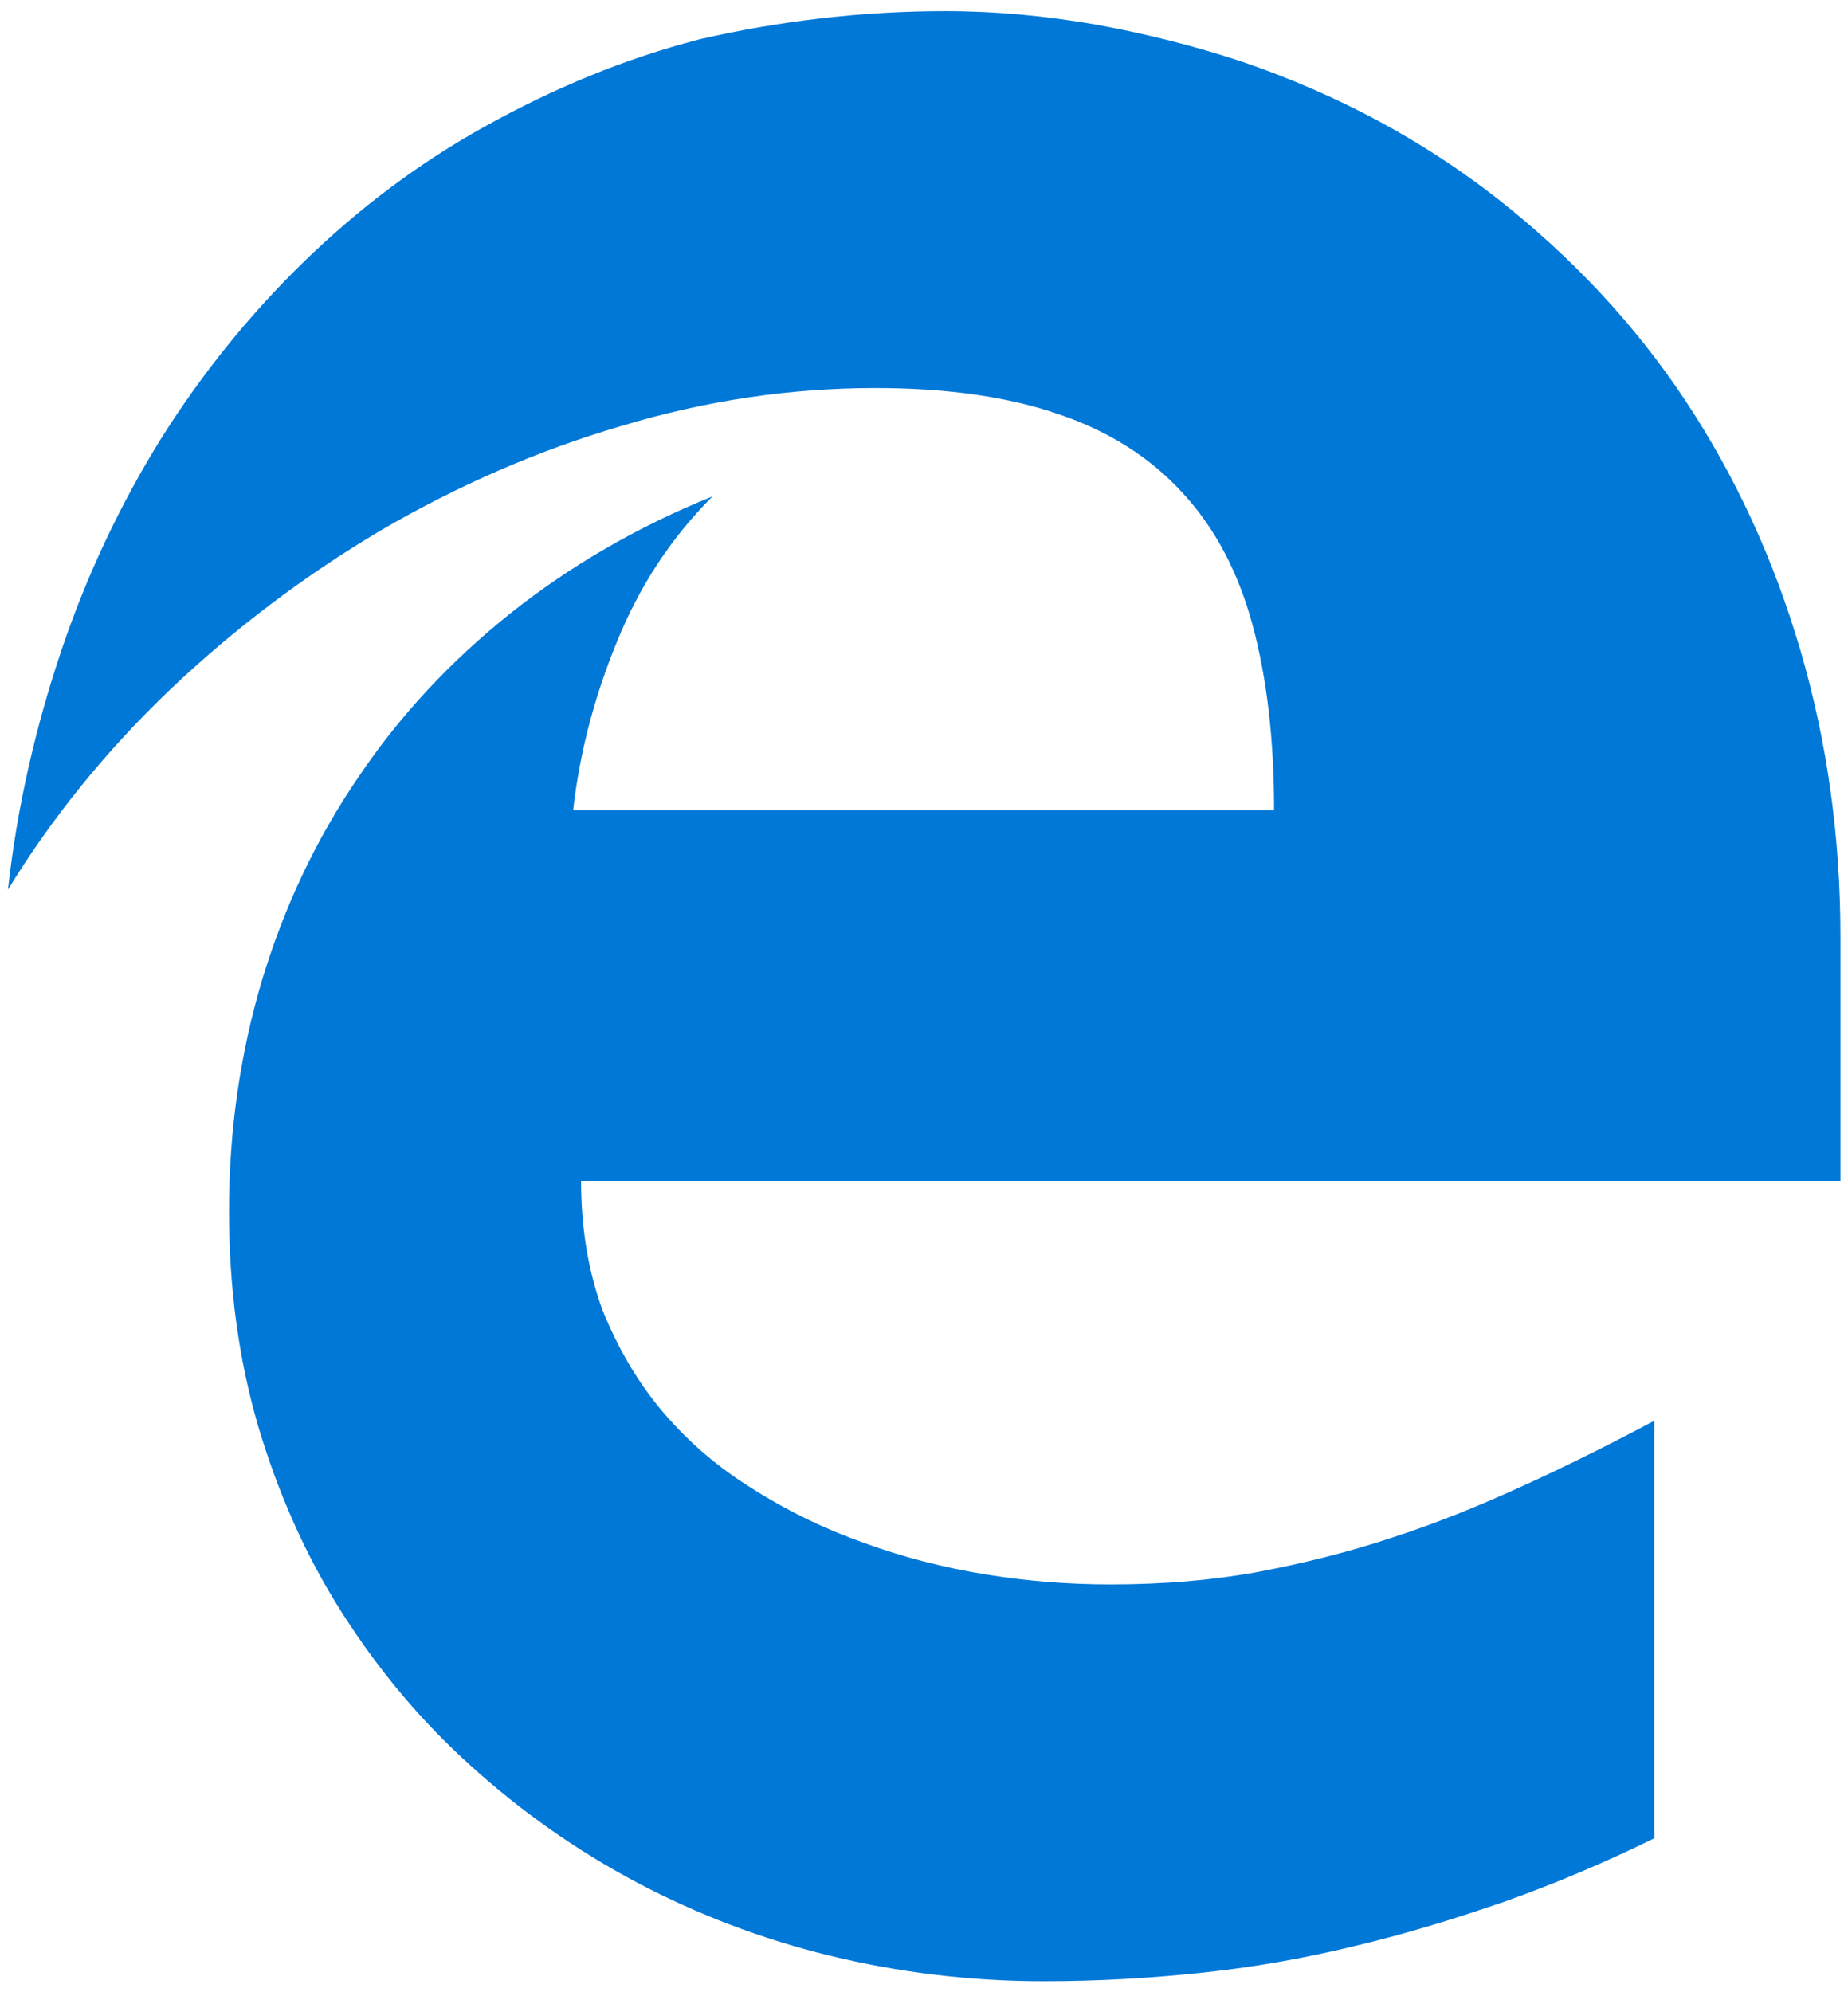 <svg id="Layer_1" xmlns="http://www.w3.org/2000/svg" viewBox="0 0 464 500"><style>.st0{fill:#0078d7}</style><path class="st0" d="M145.9 296.4c0 11.9 1.8 22.7 5.4 32.5 3.9 9.6 8.9 18.2 15.3 25.7s13.9 13.9 22.7 19.3c8.5 5.4 17.8 9.9 27.7 13.4 9.8 3.6 20.1 6.2 30.5 7.9 10.6 1.7 20.9 2.5 31.3 2.5 13.1 0 25.3-1 36.9-3.1 11.6-2.2 22.9-5 34-8.7 11.1-3.6 21.9-8 32.6-12.9 10.8-4.9 21.8-10.4 33.1-16.4v104.8c-12.6 6.2-25 11.4-37.3 15.8-12.4 4.3-24.7 8.1-37.3 11.1-12.6 3.1-25.3 5.4-38.4 6.8-13.1 1.4-26.4 2.2-40.3 2.2-18.5 0-36.5-2.2-53.7-6.4-17.2-4.2-33.4-10.4-48.5-18.4-15.1-8-29-17.8-41.6-29.2-12.7-11.4-23.4-24.3-32.5-38.6s-16-30-21-46.8c-4.9-16.8-7.3-34.8-7.3-53.8 0-20.3 2.8-39.6 8.3-58.1 5.6-18.5 13.6-35.4 24.1-50.8 10.4-15.5 23.2-29.2 38.2-41.2 15.1-12 32-21.8 50.8-29.4-10.3 10.3-18.3 22.4-24 36.5-5.8 14.1-9.4 28.2-11 42.3h176c0-17.8-1.8-33.2-5.4-46.5-3.6-13.3-9.4-24.3-17.5-33.1-8-8.8-18.4-15.5-31.1-19.8-12.7-4.4-28.1-6.6-46.1-6.6-21.2 0-42.5 3.1-63.7 9.5-21.2 6.2-41.4 15.1-60.6 26.3-19.2 11.4-36.8 24.7-52.9 40C26.5 188.6 13 205.3 2 223.3c2.3-20.9 7-41 13.4-60s14.9-36.9 25.1-53.3c10.2-16.2 22.2-31.1 35.9-44.4s28.8-24.7 45.6-34 34.5-16.8 53.9-21.8c19.3-4.4 39.9-7 61.5-7 12.7 0 25.3 1.2 37.9 3.4 12.6 2.3 24.9 5.4 36.9 9.4 23.8 8.2 45 19.6 63.7 34.2 18.7 14.7 34.4 31.4 47.1 50.5 12.7 19.1 22.4 40.2 29.1 63.1s10 46.8 10 71.6v61.4H145.9z"/></svg>